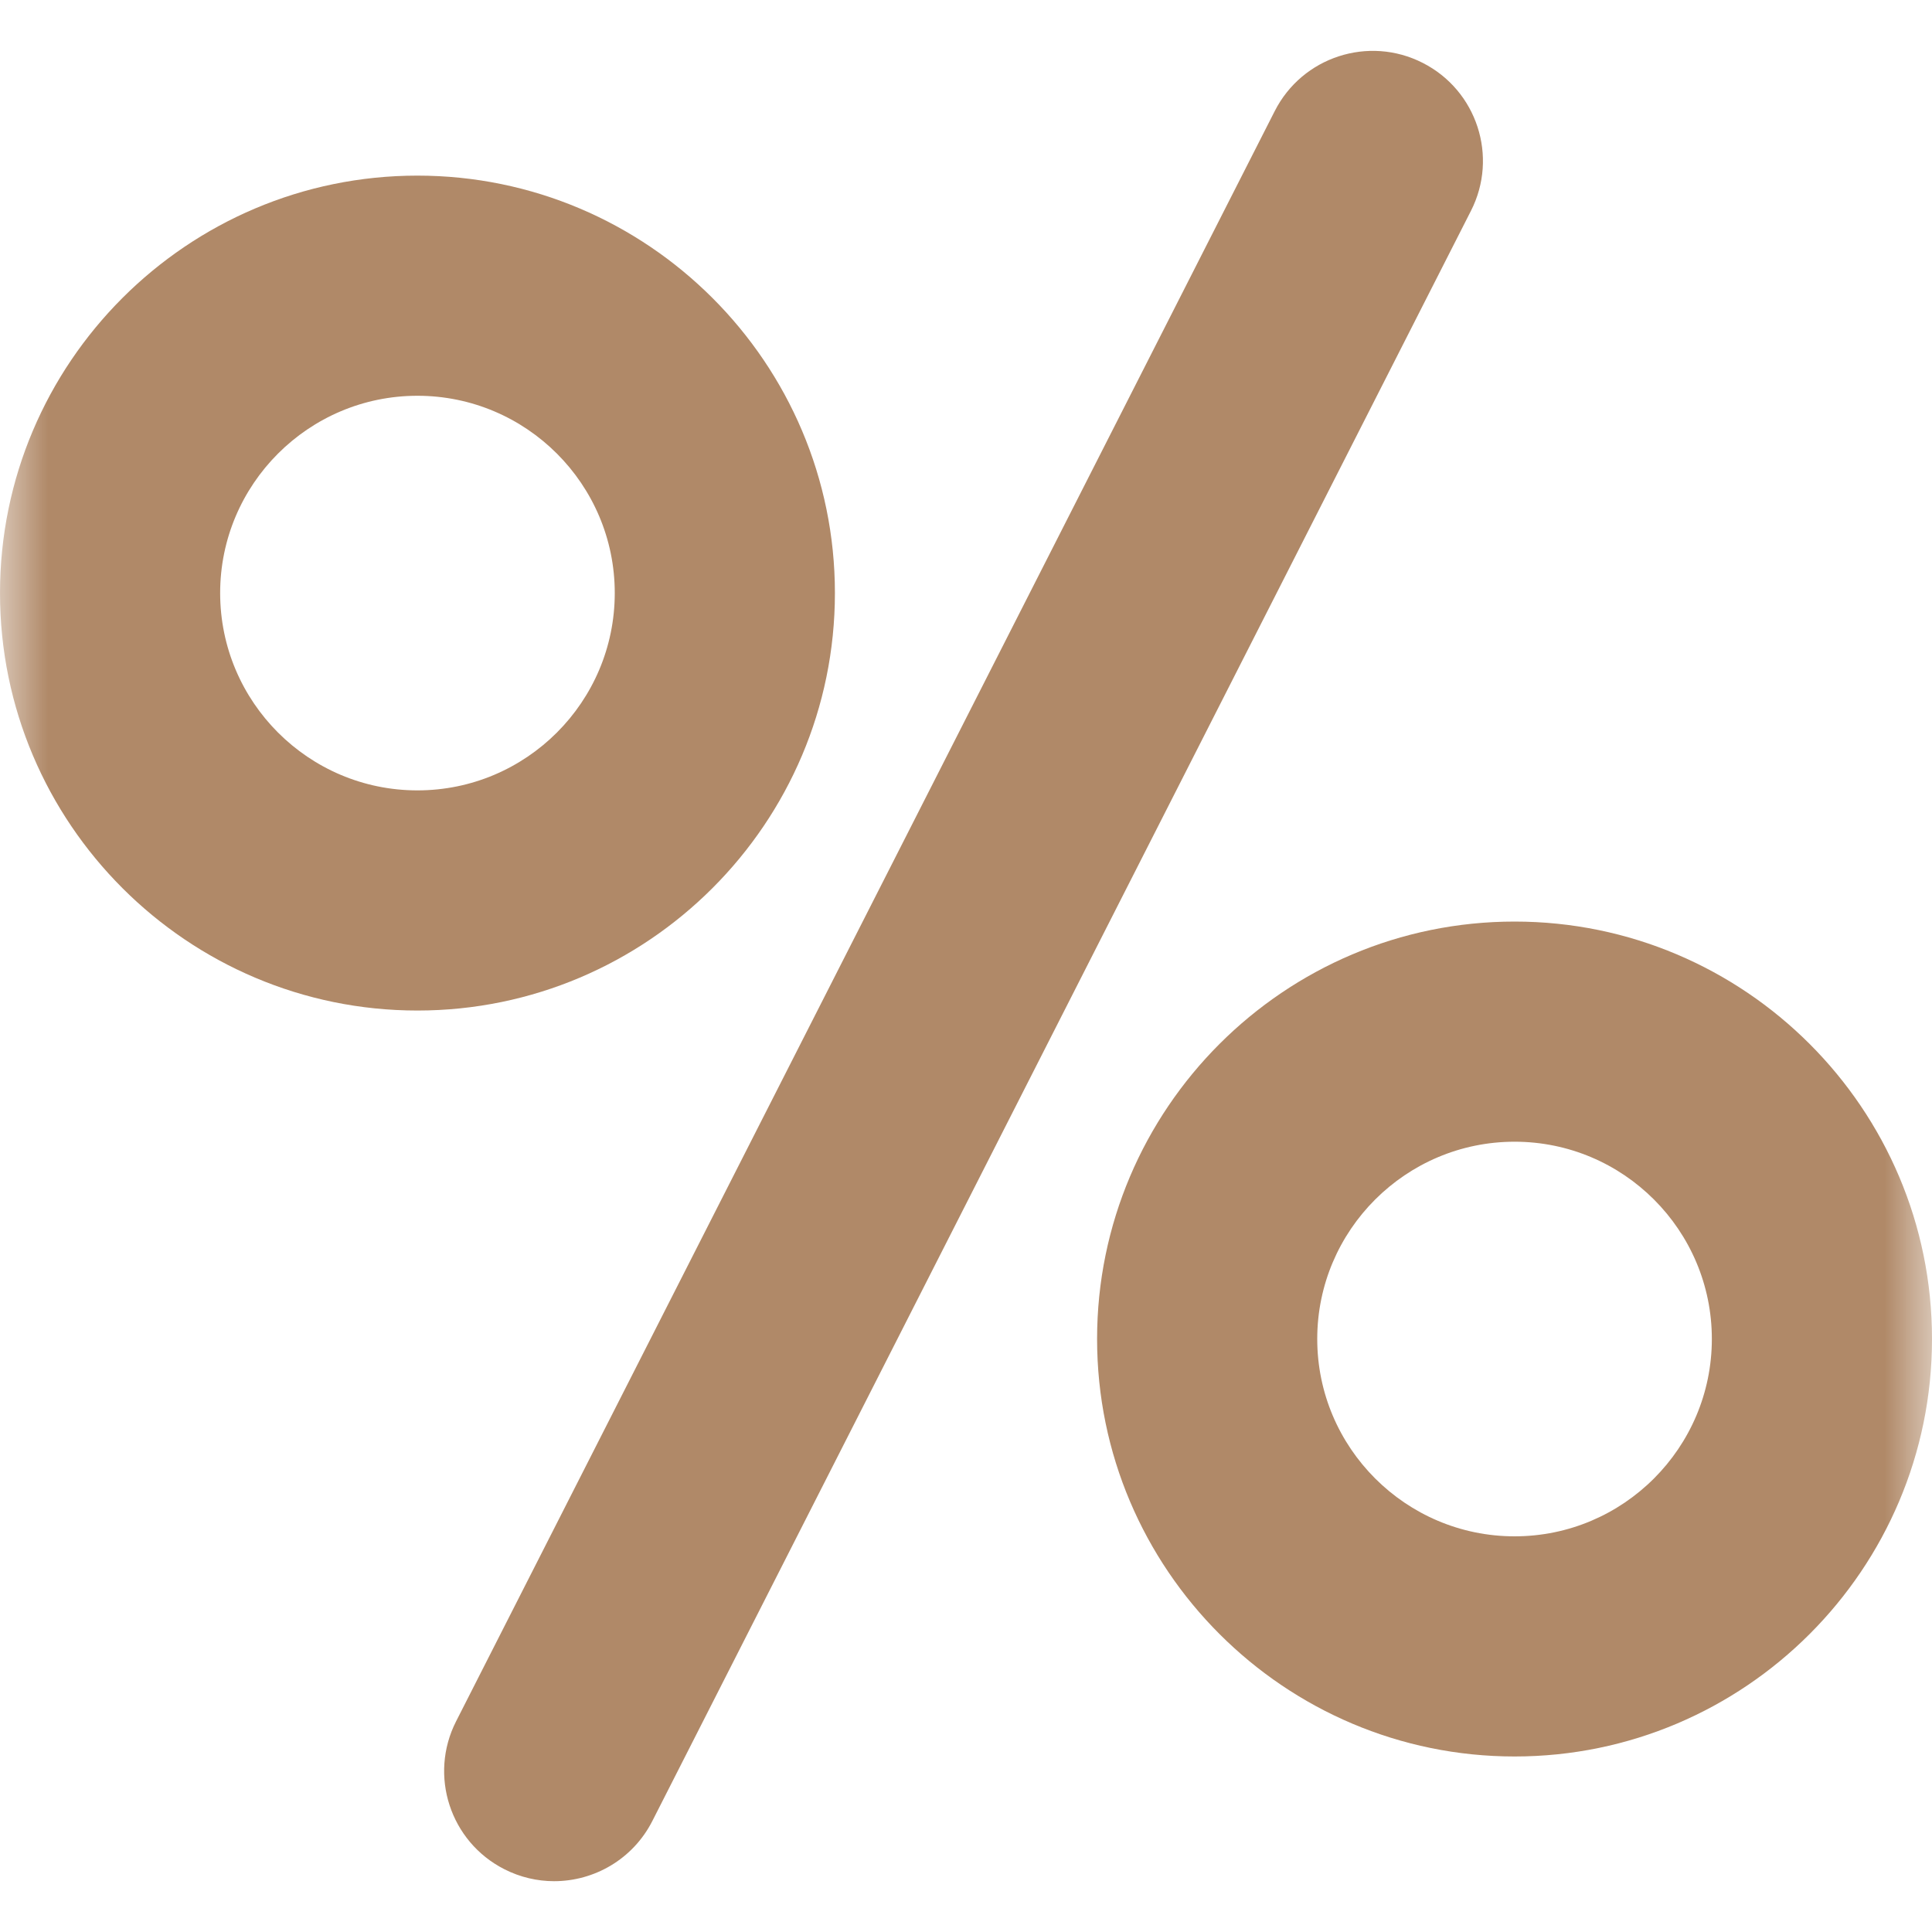 <?xml version="1.0" encoding="UTF-8"?> <svg xmlns="http://www.w3.org/2000/svg" width="20" height="20" viewBox="0 0 20 20" fill="none"><g clip-path="url(#clip0_110_41)"><g clip-path="url(#clip1_110_41)"><mask id="mask0_110_41" style="mask-type:luminance" maskUnits="userSpaceOnUse" x="0" y="0" width="20" height="20"><path d="M20 0H0V20H20V0Z" fill="white"></path></mask><g mask="url(#mask0_110_41)"><path d="M14.728 0.651C14.167 0.365 13.481 0.589 13.196 1.15L4.722 17.818C4.436 18.379 4.66 19.065 5.221 19.35C5.386 19.434 5.563 19.474 5.736 19.474C6.152 19.474 6.552 19.246 6.753 18.851L15.227 2.183C15.513 1.622 15.289 0.936 14.728 0.651Z" fill="#B08968"></path><path d="M8.643 6.139C8.643 3.756 6.704 1.818 4.321 1.818C1.939 1.818 0 3.756 0 6.139C0 8.522 1.939 10.461 4.321 10.461C6.704 10.461 8.643 8.522 8.643 6.139ZM4.321 8.182C3.195 8.182 2.279 7.266 2.279 6.139C2.279 5.013 3.195 4.097 4.321 4.097C5.448 4.097 6.364 5.013 6.364 6.139C6.364 7.266 5.448 8.182 4.321 8.182Z" fill="#B08968"></path><path d="M15.679 9.54C13.296 9.54 11.357 11.478 11.357 13.861C11.357 16.244 13.296 18.183 15.679 18.183C18.062 18.183 20 16.244 20 13.861C20 11.478 18.062 9.54 15.679 9.54ZM15.679 15.904C14.553 15.904 13.636 14.987 13.636 13.861C13.636 12.735 14.553 11.819 15.679 11.819C16.805 11.819 17.721 12.735 17.721 13.861C17.721 14.987 16.805 15.904 15.679 15.904Z" fill="#B08968"></path></g></g></g><defs><clipPath id="clip0_110_41"><rect width="20" height="20" fill="white"></rect></clipPath><clipPath id="clip1_110_41"><rect width="20" height="20" fill="white"></rect></clipPath></defs></svg> 